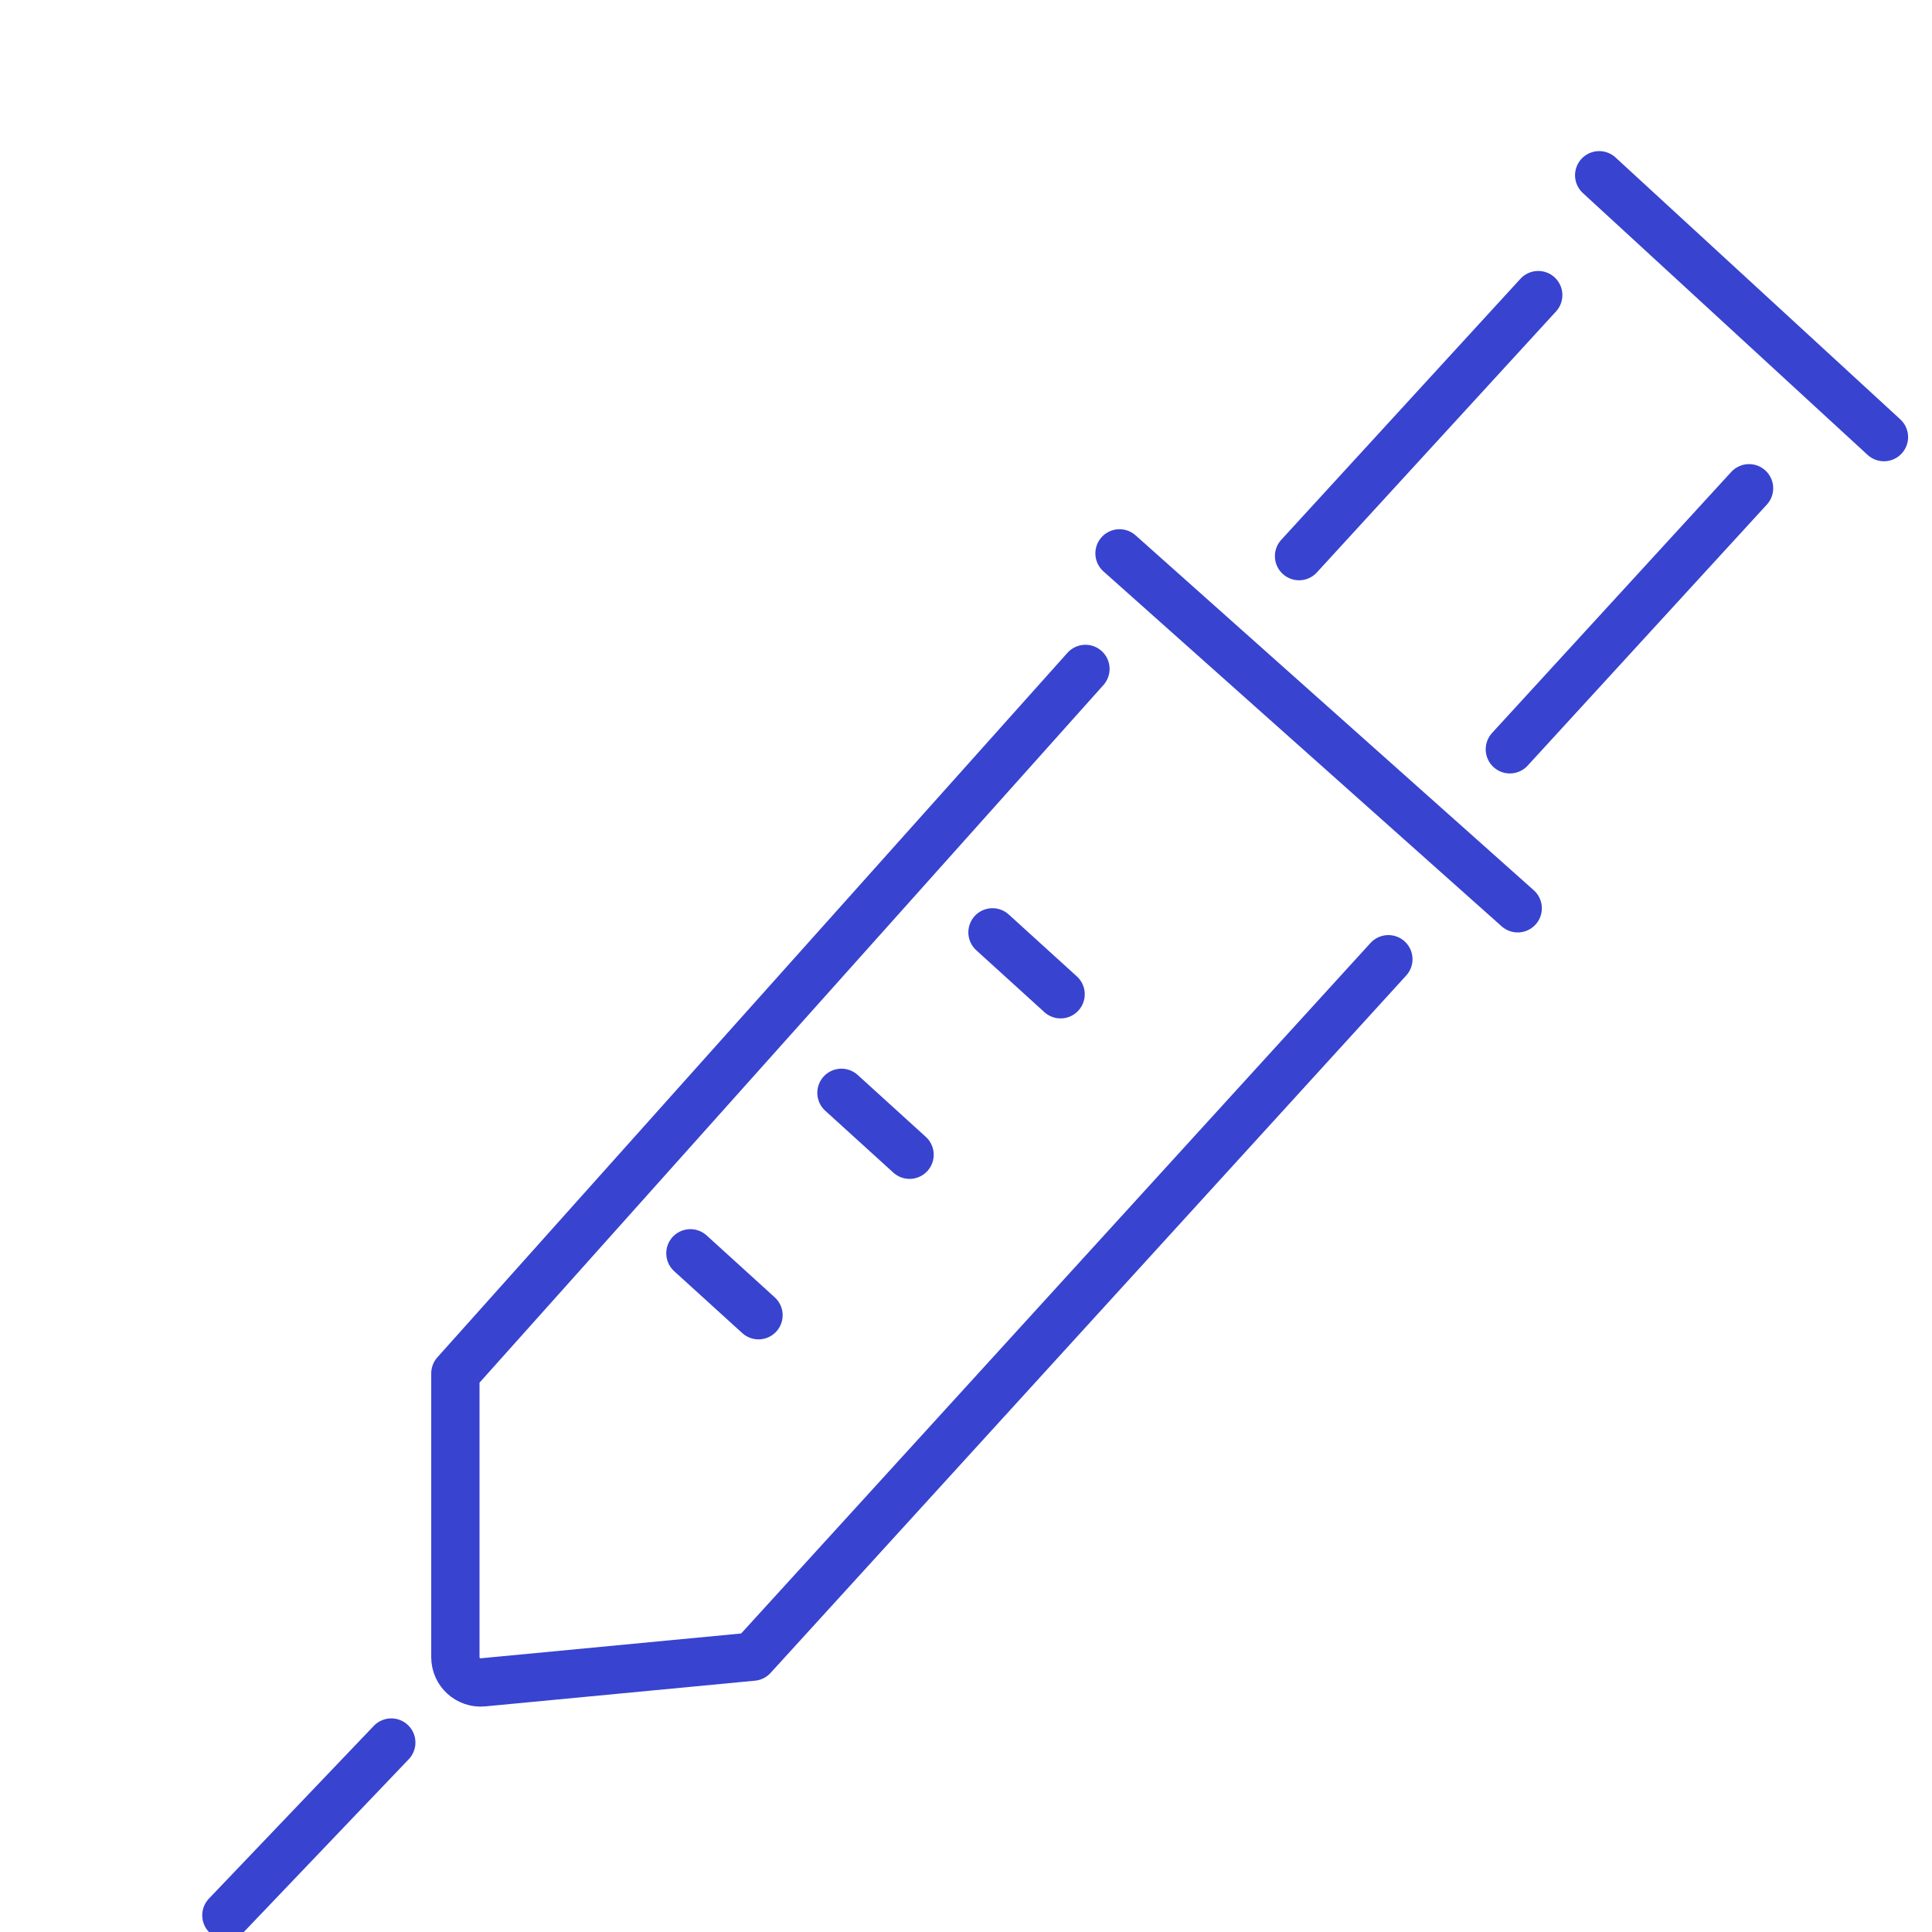 <svg width="80" height="80" viewBox="0 0 80 80" fill="none" xmlns="http://www.w3.org/2000/svg">
<g clip-path="url(#clip0_15378_27)">
<path d="M44.946 27.699L18.856 56.871V68.621C18.856 69.238 19.387 69.72 20.001 69.662L31.169 68.598L57.489 39.72" stroke="#3843D0" stroke-width="2" stroke-linecap="round" stroke-linejoin="round"/>
<path d="M53.791 23.028L63.695 12.22M72.424 20.218L62.52 31.027" stroke="#3843D0" stroke-width="2" stroke-linecap="round"/>
<line x1="66.219" y1="7.257" x2="78.01" y2="18.1" stroke="#3843D0" stroke-width="2" stroke-linecap="round"/>
<line x1="46.357" y1="22.914" x2="62.845" y2="37.61" stroke="#3843D0" stroke-width="2" stroke-linecap="round"/>
<line x1="9.374" y1="79.308" x2="16.202" y2="72.155" stroke="#3843D0" stroke-width="2" stroke-linecap="round"/>
<line x1="28.588" y1="51.897" x2="31.408" y2="54.46" stroke="#3843D0" stroke-width="2" stroke-linecap="round"/>
<line x1="34.843" y1="45.252" x2="37.663" y2="47.815" stroke="#3843D0" stroke-width="2" stroke-linecap="round"/>
<line x1="41.097" y1="38.607" x2="43.917" y2="41.17" stroke="#3843D0" stroke-width="2" stroke-linecap="round"/>
</g>
<defs>
<clipPath id="clip0_15378_27">
<rect width="80" height="80" fill="white"/>
</clipPath>
</defs>
</svg>
